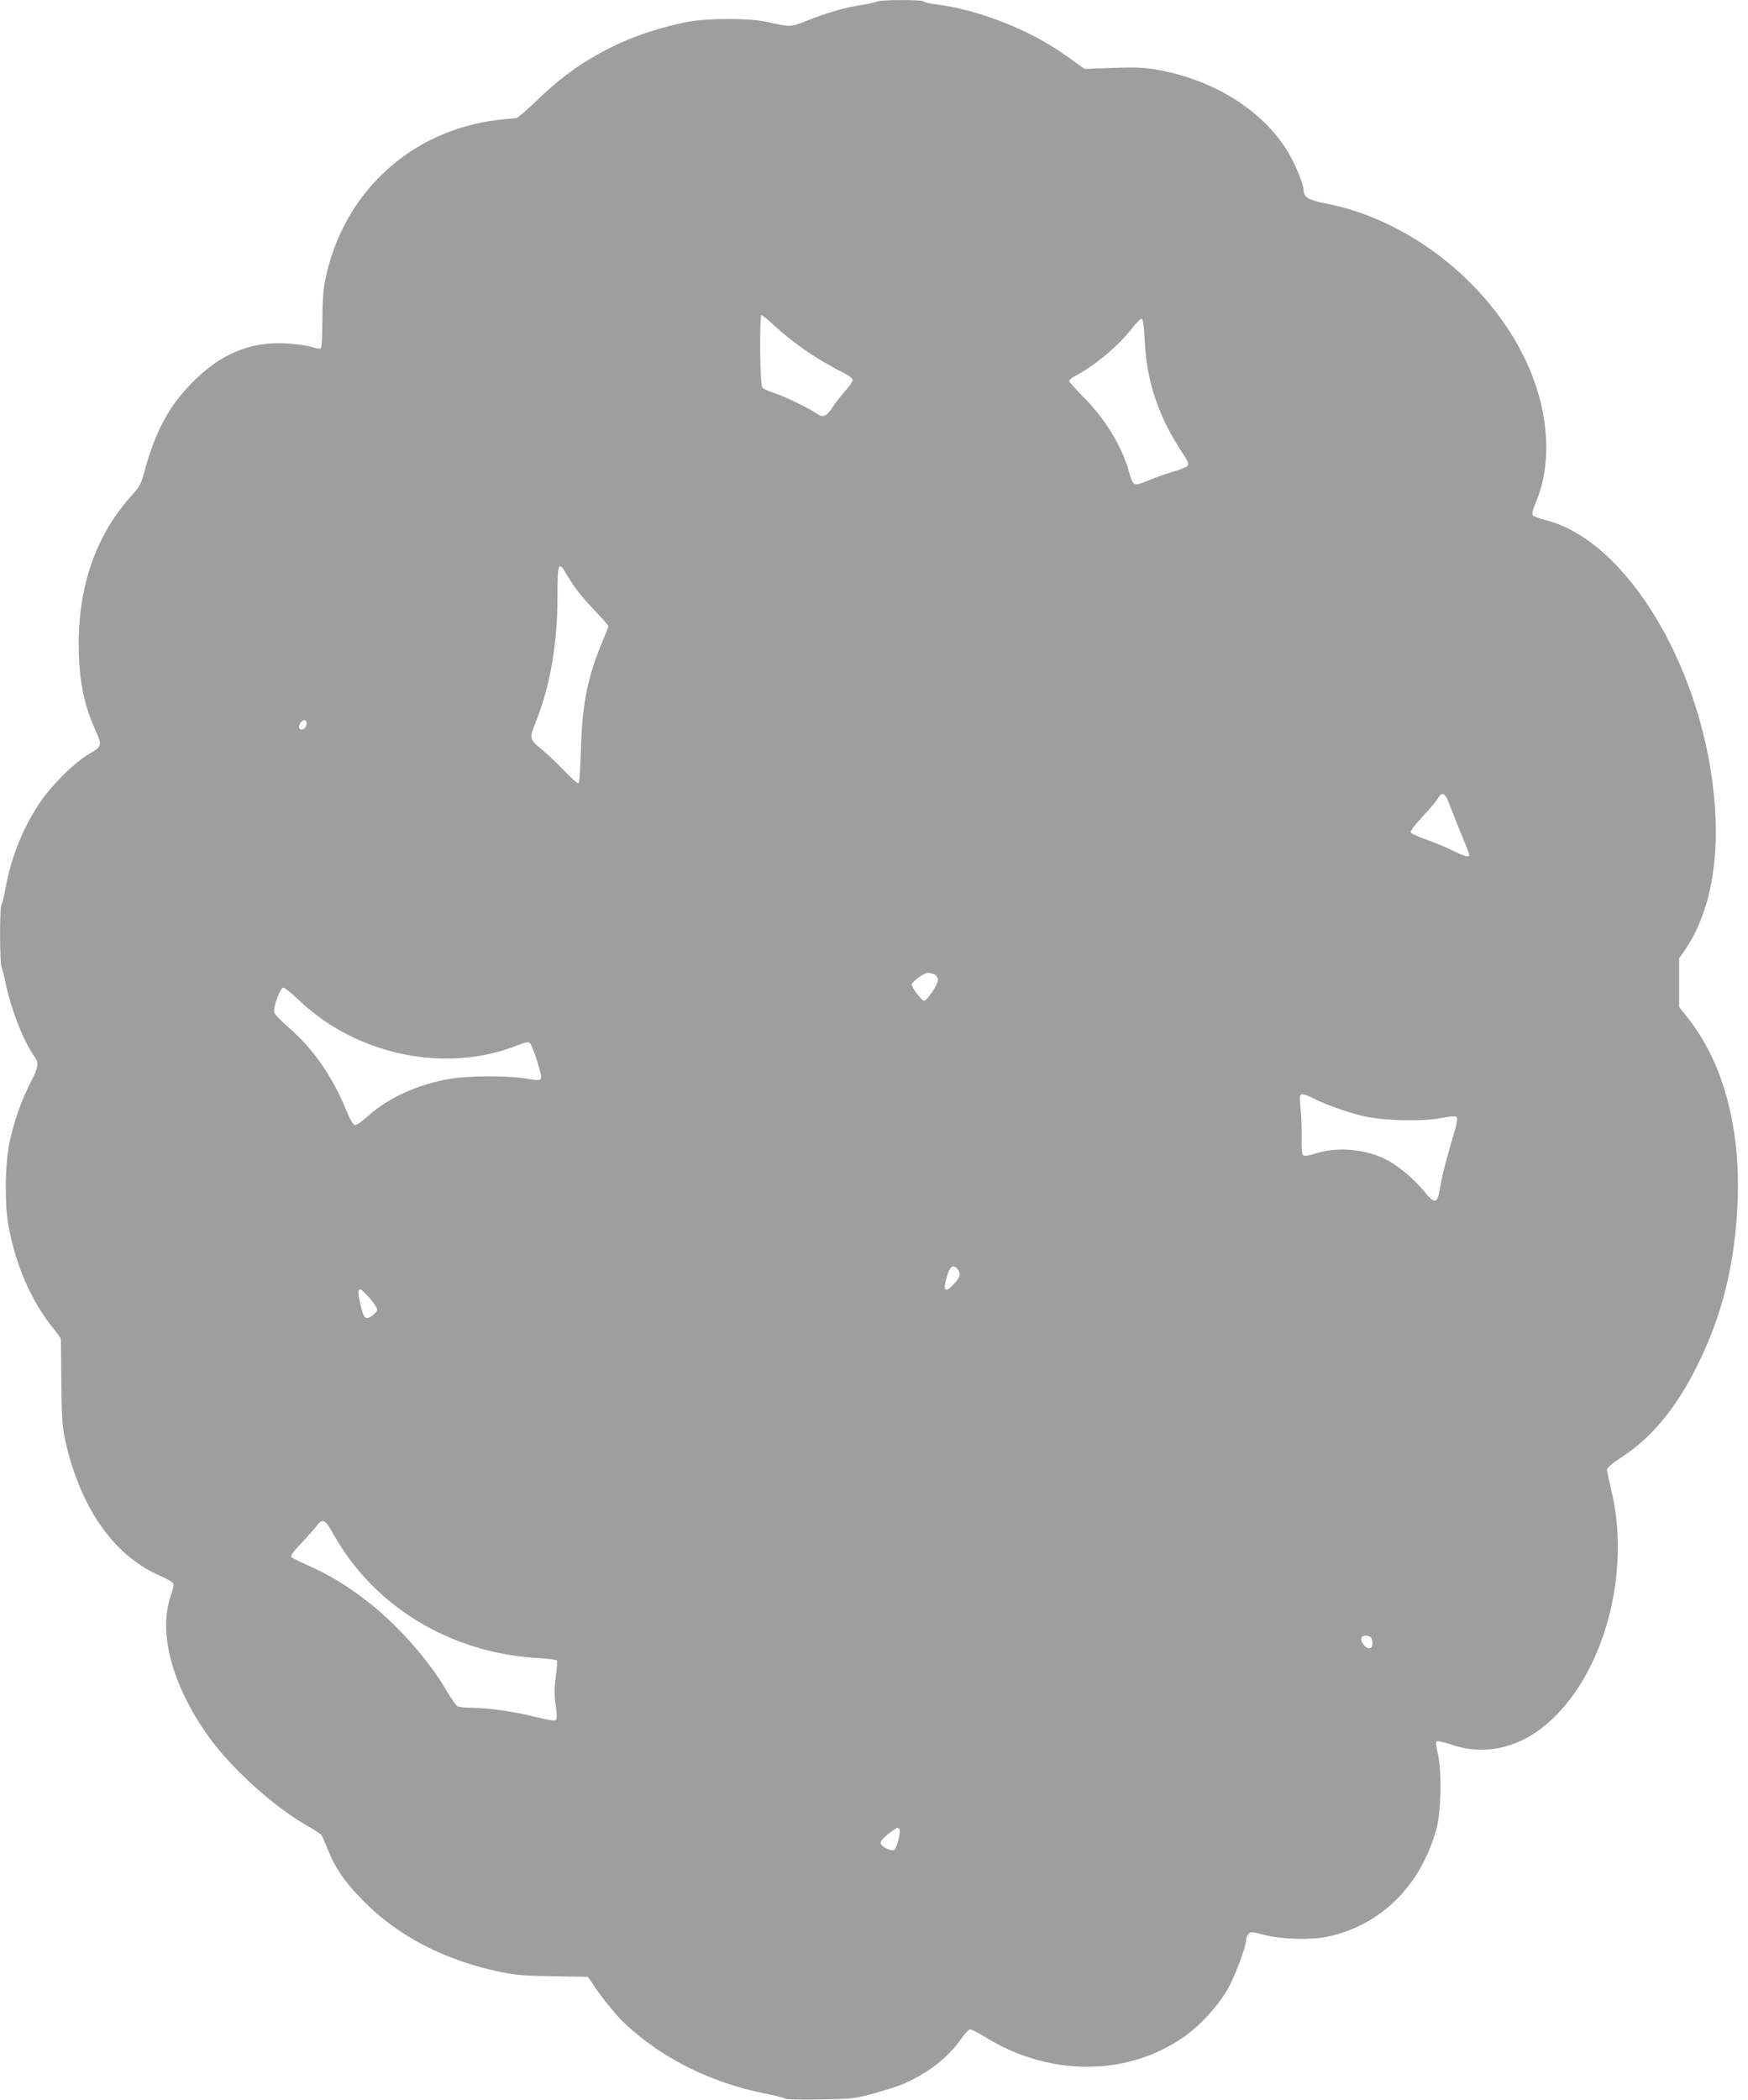 <?xml version="1.0" standalone="no"?>
<!DOCTYPE svg PUBLIC "-//W3C//DTD SVG 20010904//EN"
 "http://www.w3.org/TR/2001/REC-SVG-20010904/DTD/svg10.dtd">
<svg version="1.0" xmlns="http://www.w3.org/2000/svg"
 width="1066pt" height="1280pt" viewBox="0 0 1066 1280"
 preserveAspectRatio="xMidYMid meet">
<g transform="translate(0,1280) scale(0.1,-0.1)"
fill="#9e9e9e" stroke="none">
<path d="M5350 12791 c-8 -5 -51 -14 -95 -21 -101 -15 -223 -51 -334 -96 -94
-39 -104 -40 -241 -8 -105 24 -362 24 -485 1 -203 -40 -387 -106 -556 -202
-134 -76 -242 -158 -369 -281 -60 -57 -114 -104 -122 -104 -7 0 -53 -5 -103
-10 -539 -61 -955 -445 -1062 -978 -12 -61 -17 -136 -17 -249 -1 -115 -4 -164
-12 -167 -7 -3 -34 2 -61 11 -26 8 -95 17 -153 20 -216 11 -396 -65 -568 -239
-143 -145 -226 -300 -292 -546 -20 -73 -29 -90 -80 -146 -211 -233 -320 -541
-320 -900 0 -213 30 -367 101 -525 43 -94 41 -102 -38 -147 -91 -52 -236 -198
-307 -307 -100 -152 -170 -330 -202 -510 -9 -51 -21 -96 -25 -101 -12 -14 -11
-363 1 -385 5 -10 17 -54 25 -97 33 -159 109 -351 175 -445 29 -39 25 -63 -24
-158 -56 -109 -100 -235 -128 -364 -28 -135 -31 -388 -4 -522 46 -239 141
-451 271 -612 25 -30 46 -60 46 -66 1 -7 2 -124 3 -262 2 -195 6 -268 19 -333
90 -424 296 -723 585 -848 42 -18 78 -40 80 -49 2 -8 -6 -41 -17 -74 -77 -223
8 -541 227 -851 136 -192 395 -428 599 -545 46 -26 87 -53 92 -59 5 -6 21 -42
37 -81 48 -123 103 -203 219 -321 212 -216 500 -365 841 -435 88 -18 149 -23
314 -25 113 -2 208 -3 212 -4 3 0 17 -17 29 -37 37 -62 144 -195 196 -244 225
-213 525 -363 853 -429 58 -11 114 -25 125 -31 12 -6 97 -9 220 -6 186 3 208
5 315 34 63 17 144 42 180 57 149 61 285 165 361 278 22 32 47 58 56 58 8 0
49 -21 90 -46 386 -241 862 -243 1208 -3 98 67 208 185 267 286 46 77 118 268
118 311 0 11 7 27 15 35 13 13 23 12 87 -5 107 -29 282 -35 389 -14 327 67
576 312 670 662 28 102 32 351 7 457 -12 53 -13 70 -4 73 7 3 48 -7 92 -22
155 -53 325 -34 473 53 409 243 637 937 495 1510 -13 54 -24 106 -24 115 0 11
31 38 84 72 187 120 338 303 466 561 155 311 232 627 247 1005 17 461 -92 854
-314 1128 l-43 54 0 148 0 148 34 49 c145 211 209 511 185 867 -55 822 -527
1627 -1031 1755 -38 10 -74 23 -80 29 -7 7 -2 31 20 84 95 229 80 529 -42 813
-213 496 -715 903 -1238 1004 -107 20 -138 39 -138 82 0 41 -62 185 -114 262
-159 240 -450 415 -786 473 -75 13 -131 15 -266 10 l-170 -6 -105 75 c-225
163 -544 288 -812 320 -31 4 -60 11 -63 16 -7 12 -264 11 -284 0z m-632 -1972
c123 -113 263 -209 412 -284 43 -21 70 -41 70 -51 0 -9 -20 -39 -45 -66 -25
-28 -59 -72 -77 -99 -37 -58 -58 -67 -96 -41 -43 31 -202 108 -262 127 -30 9
-61 23 -68 30 -10 9 -14 64 -16 229 -1 120 2 216 7 216 5 0 39 -27 75 -61z
m2264 -105 c11 -242 86 -461 231 -678 29 -42 37 -63 31 -74 -5 -8 -47 -25 -93
-38 -46 -14 -115 -38 -154 -55 -83 -35 -87 -33 -112 56 -44 157 -147 325 -282
459 -45 46 -83 88 -83 94 0 6 15 19 33 28 121 63 270 187 354 297 25 32 50 56
56 54 8 -2 14 -52 19 -143z m-3523 -1421 c47 -79 82 -124 173 -220 43 -45 78
-85 78 -90 0 -5 -16 -46 -35 -91 -91 -215 -124 -382 -132 -652 -3 -113 -9
-209 -14 -214 -4 -5 -41 26 -84 72 -42 44 -105 104 -140 133 -75 60 -77 70
-41 159 90 222 136 483 136 777 0 208 5 218 59 126z m-1589 -902 c0 -25 -27
-48 -41 -34 -8 8 -7 17 0 32 14 26 41 28 41 2z m6975 -508 c16 -43 48 -124 72
-180 23 -57 43 -107 43 -113 0 -18 -29 -11 -98 24 -38 19 -110 49 -161 67 -51
18 -95 38 -98 46 -3 7 28 48 71 94 41 44 83 93 93 110 29 49 47 38 78 -48z
m-3144 -1023 c10 -6 19 -21 19 -33 0 -28 -66 -127 -85 -127 -14 0 -75 80 -75
98 0 17 74 71 98 72 13 0 32 -5 43 -10z m-3881 -154 c354 -338 894 -451 1333
-279 58 23 70 24 81 12 14 -15 66 -175 66 -202 0 -24 -9 -26 -95 -11 -110 18
-339 17 -455 -1 -196 -32 -384 -117 -506 -228 -36 -33 -71 -57 -80 -55 -11 2
-31 37 -54 94 -83 203 -202 374 -350 501 -47 40 -86 82 -88 93 -6 34 38 150
55 150 9 0 50 -33 93 -74z m6198 -605 c74 -37 187 -77 287 -102 117 -30 361
-37 479 -15 62 12 92 14 99 7 8 -8 0 -48 -26 -133 -44 -150 -62 -223 -77 -310
-15 -88 -31 -89 -99 -5 -55 67 -139 138 -211 180 -125 71 -307 90 -444 47 -51
-16 -71 -19 -80 -10 -7 7 -10 46 -8 108 1 53 -1 129 -6 168 -4 39 -6 76 -4 83
6 18 28 13 90 -18z m-2174 -1043 c17 -24 10 -46 -32 -90 -51 -55 -64 -32 -35
59 18 59 41 69 67 31z m-3590 -170 c25 -29 46 -60 46 -70 0 -9 -14 -27 -31
-39 -40 -28 -52 -16 -72 75 -24 104 -11 112 57 34z m-226 -1430 c247 -448 715
-734 1255 -765 59 -3 110 -10 113 -15 3 -4 0 -50 -7 -101 -9 -72 -9 -111 0
-172 8 -53 8 -82 1 -89 -7 -7 -45 -1 -117 17 -133 33 -294 57 -391 57 -40 0
-82 4 -92 10 -10 5 -39 46 -64 90 -114 196 -312 418 -503 562 -125 94 -211
146 -338 203 -54 24 -102 48 -108 54 -7 7 12 34 60 84 39 41 81 89 94 106 35
47 52 40 97 -41z m6336 -644 c9 -24 7 -52 -4 -59 -26 -16 -75 46 -53 68 12 13
51 7 57 -9z m-2879 -1164 c10 -16 -17 -121 -33 -127 -21 -9 -82 24 -82 44 0
10 21 34 48 55 52 40 58 43 67 28z"/>
</g>
</svg>
